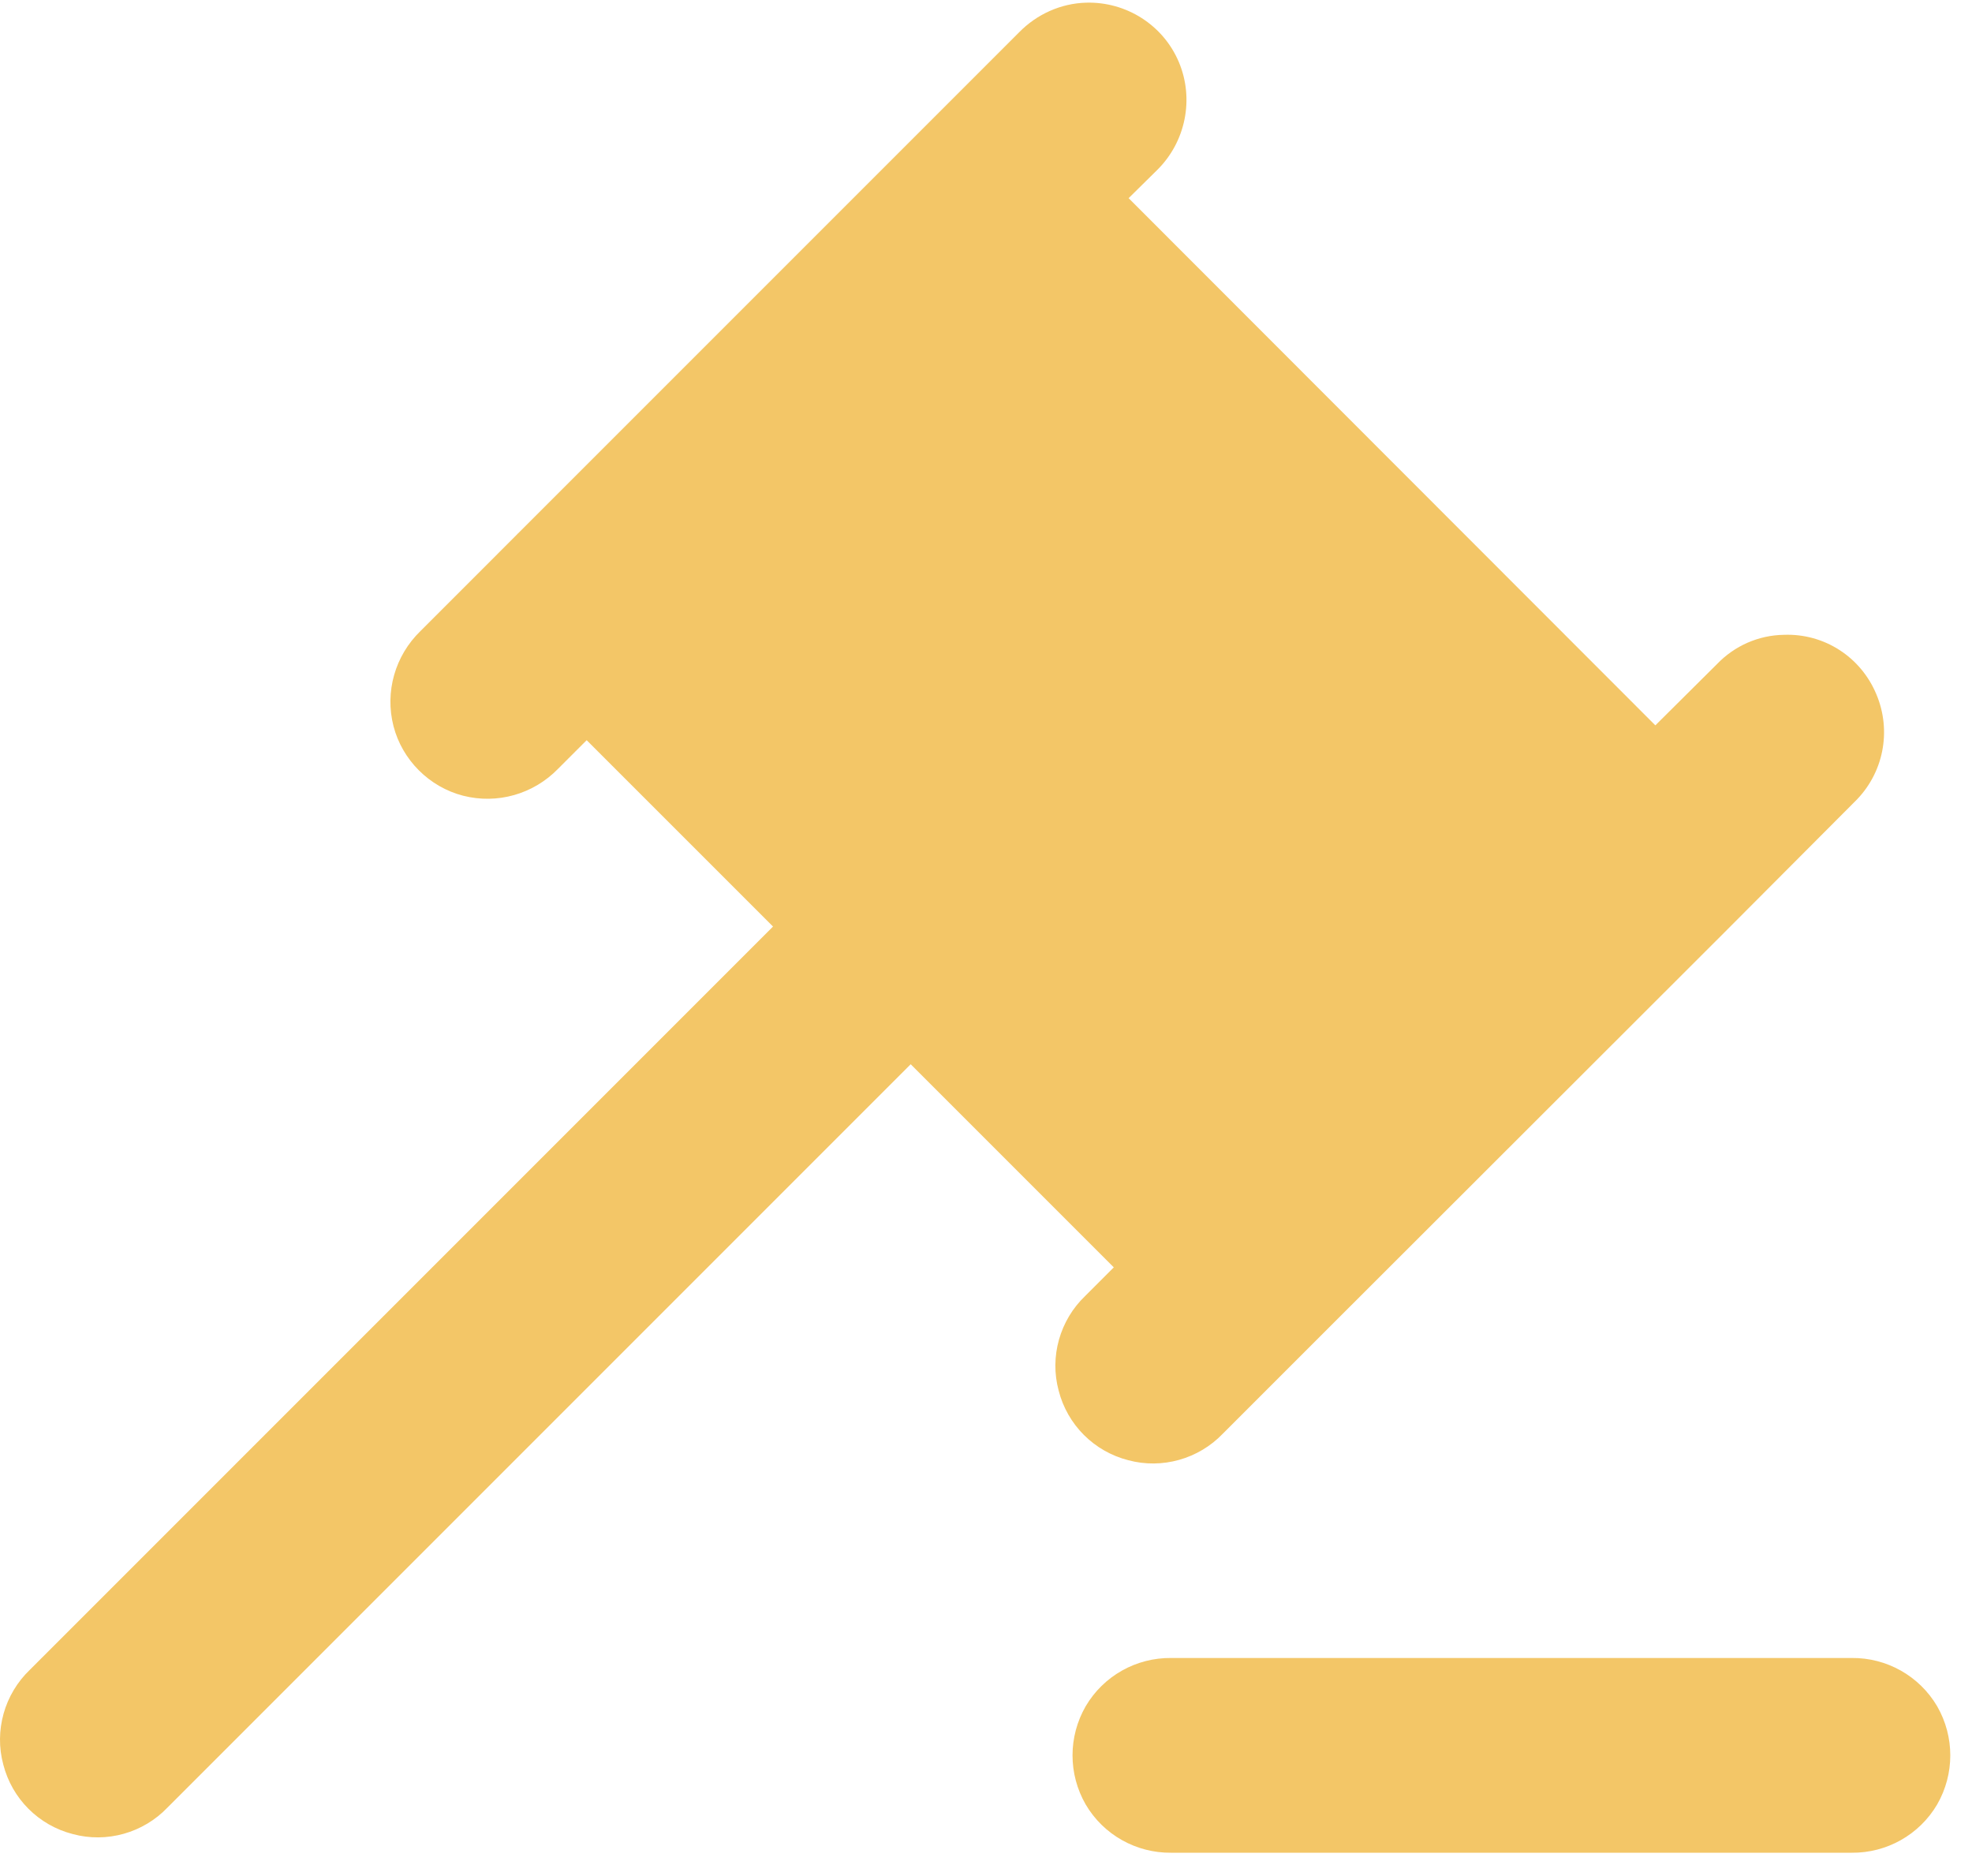 <svg width="82" height="78" viewBox="0 0 82 78" fill="none" xmlns="http://www.w3.org/2000/svg">
<path d="M45.159 0.111C44.116 0.142 43.119 0.585 42.376 1.344L21.533 22.187C21.517 22.187 21.517 22.203 21.501 22.219L17.485 26.236C16.425 27.264 15.998 28.766 16.362 30.189C16.725 31.597 17.848 32.72 19.256 33.083C20.679 33.447 22.181 33.02 23.209 31.961L24.395 30.775L32.144 38.523L1.243 69.424C0.184 70.437 -0.243 71.955 0.136 73.362C0.5 74.785 1.607 75.892 3.03 76.256C4.438 76.636 5.956 76.209 6.968 75.149L37.869 44.248L46.314 52.693L45.128 53.879C44.068 54.891 43.641 56.409 44.021 57.817C44.385 59.24 45.492 60.347 46.915 60.711C48.322 61.09 49.84 60.663 50.852 59.604L54.901 55.555L71.712 38.761L77.12 33.337C78.322 32.166 78.67 30.395 78.021 28.861C77.373 27.311 75.855 26.331 74.178 26.394C73.119 26.41 72.123 26.853 71.395 27.612L68.833 30.158L46.931 8.239L48.117 7.069C49.303 5.899 49.666 4.112 49.018 2.578C48.37 1.044 46.836 0.063 45.159 0.111ZM48.702 68.934C47.247 68.918 45.887 69.677 45.144 70.943C44.416 72.208 44.416 73.758 45.144 75.023C45.887 76.288 47.247 77.047 48.702 77.031H76.993C78.448 77.047 79.808 76.288 80.552 75.023C81.279 73.758 81.279 72.208 80.552 70.943C79.808 69.677 78.448 68.918 76.993 68.934H48.702Z" fill="#F3C667"/>
</svg>
